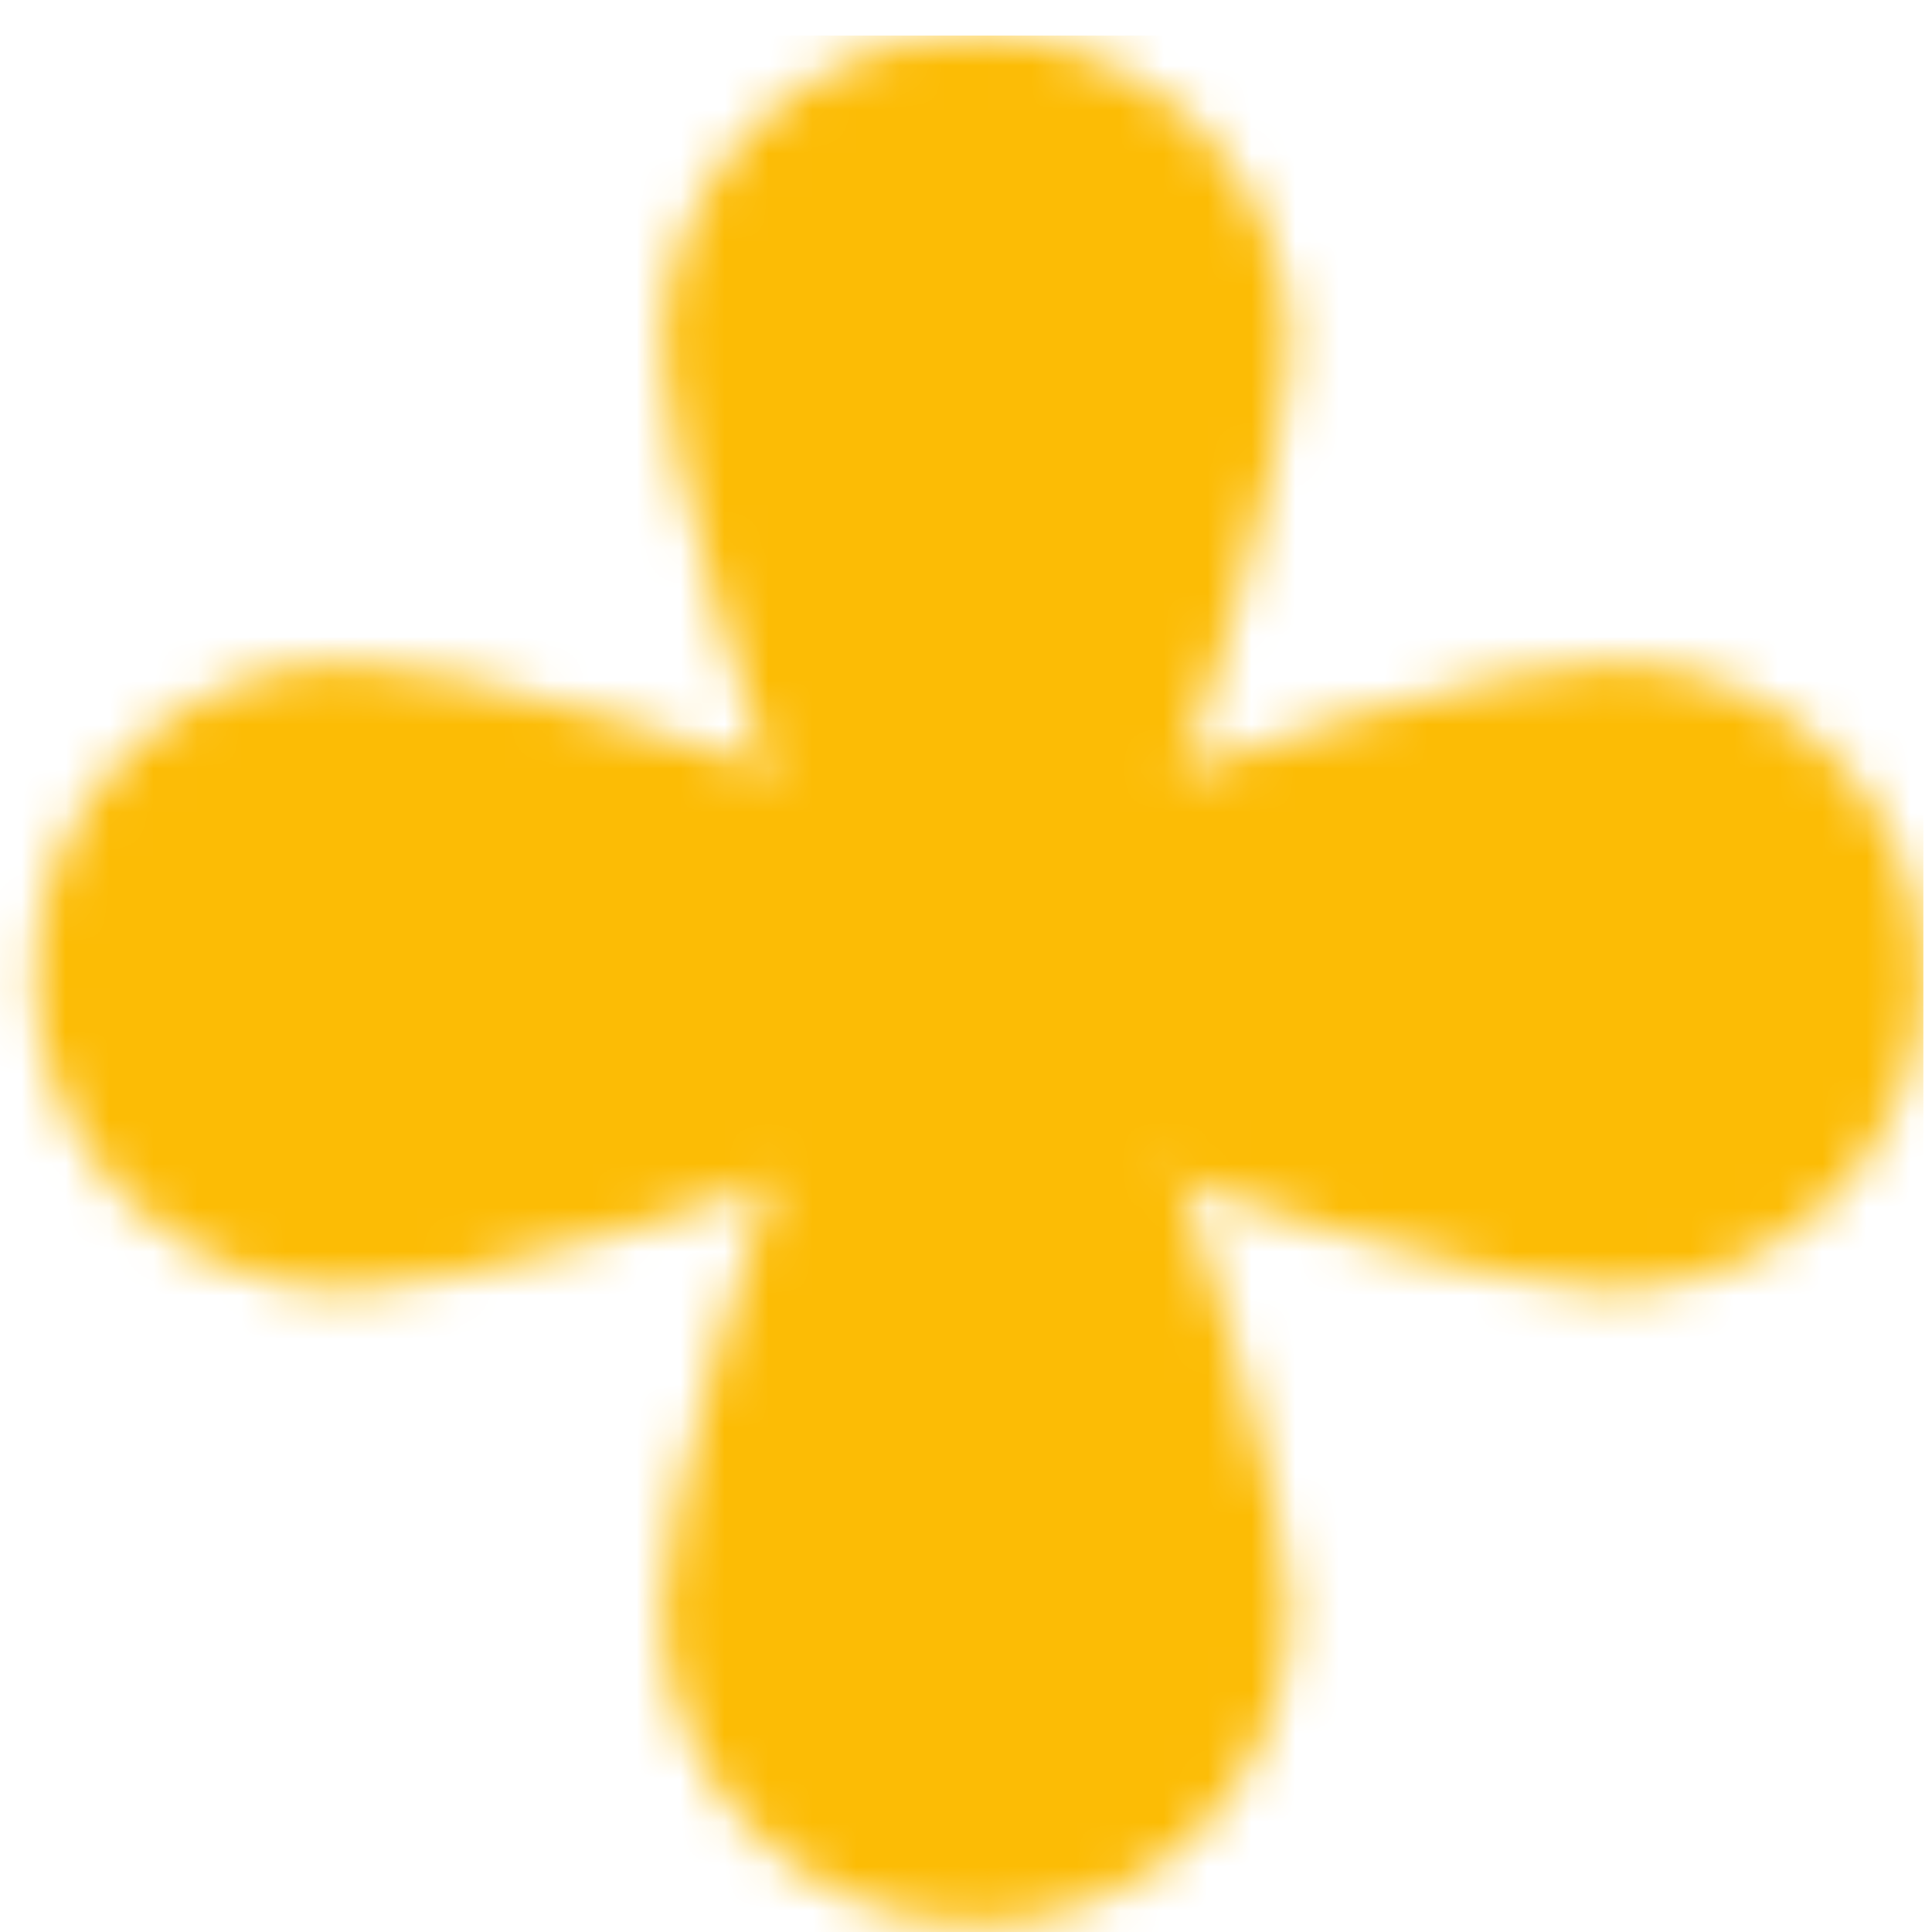 <svg width="44" height="44" viewBox="0 0 44 44" fill="none" xmlns="http://www.w3.org/2000/svg">
<mask id="mask0_337_3816" style="mask-type:alpha" maskUnits="userSpaceOnUse" x="0" y="0" width="44" height="44">
<path d="M25.235 22.31C27.218 27.37 29.374 34.273 29.374 36.667C29.374 40.611 26.176 43.81 22.231 43.81C18.286 43.81 15.088 40.611 15.088 36.667C15.088 34.273 17.244 27.37 19.227 22.31C17.244 17.249 15.088 10.346 15.088 7.952C15.088 4.008 18.286 0.81 22.231 0.81C26.176 0.81 29.374 4.008 29.374 7.952C29.374 10.346 27.218 17.249 25.235 22.31Z" fill="white"/>
<path d="M22.303 25.242C17.243 27.225 10.339 29.381 7.946 29.381C4.001 29.381 0.803 26.183 0.803 22.238C0.803 18.293 4.001 15.095 7.946 15.095C10.339 15.095 17.243 17.251 22.303 19.234C27.363 17.251 34.267 15.095 36.66 15.095C40.605 15.095 43.803 18.293 43.803 22.238C43.803 26.183 40.605 29.381 36.66 29.381C34.267 29.381 27.363 27.225 22.303 25.242Z" fill="white"/>
</mask>
<g mask="url(#mask0_337_3816)">
<rect width="64.5" height="64.5" transform="matrix(1 0 0 -1 -20.697 65.31)" fill="#FCBC05"/>
</g>
</svg>
